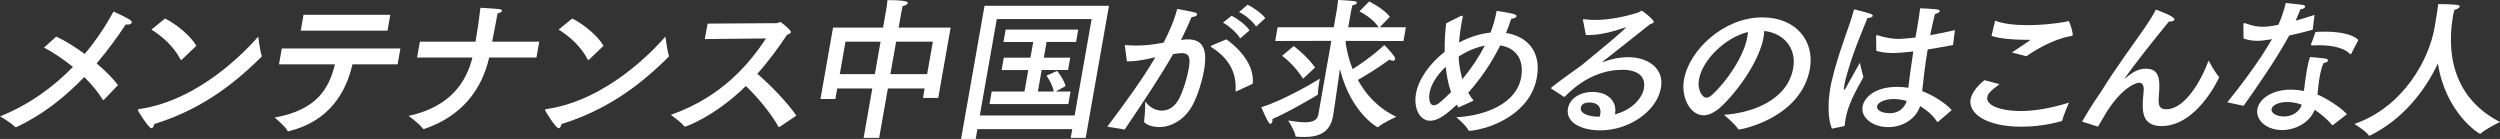 <?xml version="1.0" encoding="UTF-8"?>
<svg id="_レイヤー_2" data-name="レイヤー 2" xmlns="http://www.w3.org/2000/svg" viewBox="0 0 726.43 40.37">
  <rect x="0" y="0" width="726.43" height="40.37" fill="#333333" stroke="none"/>
  <defs>
    <style>
      .cls-1 {
        isolation: isolate;
      }

      .cls-2 {
        fill: #fff;
        stroke-width: 0px;
      }
    </style>
  </defs>
  <g id="_レイヤー_1-2" data-name="レイヤー 1">
    <g class="cls-1">
      <path class="cls-2" d="m30.24,28.94c-.1.04-.16.13-.25.13-.04,0-.08-.04-.12-.09-1.48-2.39-3.35-4.61-5.39-6.6-5.59,5.81-12.14,11.03-19.71,14.54-.05.04-.14.04-.18.04-.09,0-.21-.04-.25-.09-1.15-1.29-4.33-3.06-4.33-3.06,8.44-3.37,15.46-8.51,21.19-14.36-2.83-2.3-5.77-4.21-8.4-5.63l3.53-3.19c2.34,1.06,5.34,2.88,8.28,5.05,3.36-3.99,6.14-8.2,8.38-12.32,0,0,3.29,1.42,4.88,2.48.32.22.45.49.41.71-.05.31-.5.58-1.12.58-.22,0-.4,0-.61-.04-2.47,3.72-5.28,7.58-8.47,11.34,2.43,2.04,4.66,4.25,6.2,6.29l-4.02,4.21Z"/>
      <path class="cls-2" d="m44.01,37.27c-.8,0-4.02-5.1-3.97-5.36.02-.09.12-.18.39-.22,17.68-2.53,31.38-17.37,34.6-21.05,0,0,.54,4.25.99,5.45.03.09.06.18.04.27,0,.04-.07.13-.17.22-9.25,9.22-18.9,15.69-31.04,19.45-.18.75-.49,1.24-.84,1.24Zm8.94-20.03c-.1.09-.21.18-.3.18s-.12-.04-.2-.13c-1.98-3.86-5.33-6.74-8.44-8.69l3.94-3.23c3.45,1.77,7.4,5.01,9.1,7.93l-4.11,3.94Z"/>
      <path class="cls-2" d="m115.53,18.7h-13.12c-1.81,7.98-6.63,16.49-18.44,19.41-.1.04-.18.04-.23.04-.09,0-.17-.04-.23-.18-.65-1.33-3.71-3.81-3.71-3.81,12.54-2.26,15.84-8.69,17.53-15.47h-16.26l.81-4.61h34.47l-.81,4.61Zm-2.93-9.79h-25.21l.81-4.61h25.21l-.81,4.61Z"/>
      <path class="cls-2" d="m155.89,16.71h-13.74c-2.19,9.39-7.87,16.97-18.81,20.74-.09,0-.14.04-.23.04s-.17-.04-.24-.13c-.91-1.37-4.14-3.68-4.14-3.68,12.31-2.7,16.78-9.97,18.55-16.97h-16.08l.81-4.61h16.17c.56-3.19,1.16-7.36,1.42-9.84,0,0,4.13.22,5.51.4.52.04.8.27.76.49-.05.27-.5.58-1.29.75-.49,2.79-1.14,5.94-1.58,8.2h13.69l-.81,4.61Z"/>
      <path class="cls-2" d="m162.33,37.27c-.8,0-4.02-5.1-3.97-5.36.02-.09.12-.18.39-.22,17.68-2.53,31.38-17.37,34.6-21.05,0,0,.54,4.25.99,5.45.03.09.06.18.04.27,0,.04-.07.13-.17.22-9.25,9.22-18.9,15.69-31.04,19.45-.18.75-.49,1.24-.84,1.24Zm8.94-20.03c-.1.09-.21.18-.3.18s-.12-.04-.2-.13c-1.98-3.86-5.33-6.74-8.44-8.69l3.94-3.23c3.45,1.77,7.4,5.01,9.1,7.93l-4.11,3.94Z"/>
      <path class="cls-2" d="m204.79,11.34l.83-4.48,20.19-.13c.35,0,.59-.35.9-.35.22,0,3.21,2.39,3.11,2.97-.05.31-.5.58-1.1.71-2.23,3.37-5.12,7.4-8.65,11.39,3.62,3.1,8.47,8.02,11.33,12.14l-4.88,3.28c-.1.04-.14.04-.19.04s-.09,0-.12-.09c-2.44-4.25-6.18-8.69-9.48-11.83-9,8.82-17.37,11.79-17.68,11.79-.09,0-.18,0-.25-.09-.74-1.11-3.89-3.32-3.89-3.32,14.92-5.23,22.84-14.93,27.67-22.2l-17.8.18Z"/>
      <path class="cls-2" d="m272.62,28.45h-4.43l.48-2.75h-10.68l-2.53,14.36h-4.52l2.53-14.36h-10.19l-.54,3.06h-4.34l3.66-20.74h14.53l.78-4.43s.03-.18.09-.49c.12-.67.32-1.82.41-3.06,5.76,0,5.97.58,5.92.84-.06.35-.81.8-1.53.89-.19.84-.43,2.22-.43,2.22l-.71,4.03h15.11l-3.6,20.43Zm-26.94-16.35l-1.66,9.44h10.19l1.66-9.44h-10.19Zm14.71,0l-1.67,9.44h10.68l1.67-9.44h-10.68Z"/>
      <path class="cls-2" d="m315.46,40.06h-4.34l.45-2.53h-27.56l-.5,2.84h-4.25l6.82-38.69h36.16l-6.77,38.38Zm-25.82-34.52l-4.94,28.01h27.56l4.94-28.01h-27.56Zm23.02,6.65h-8.55l-.8,4.56h7.67l-.63,3.59h-7.67l-1.1,6.25h4.61c-.33-2.13-2.11-4.61-2.11-4.61l3.08-1.37s1.91,2.26,2.46,4.39l-2.85,1.6h4.3l-.64,3.63h-22.91l.64-3.63h9.53l1.1-6.25h-7.75l.63-3.59h7.75l.8-4.56h-8.64l.63-3.59h21.09l-.63,3.59Z"/>
      <path class="cls-2" d="m343.49,11.57c.59-.09,1.13-.13,1.66-.13,4.52,0,5.76,3.01,4.68,9.13-.56,3.19-1.76,6.96-3.18,9.75-2.35,4.52-6.35,6.6-9.81,6.6-2.53,0-4.5-1.11-4.4-1.68.29-1.64.35-5.76.35-5.76,1.09,1.59,2.9,2.66,4.8,2.66s3.67-.97,4.99-3.41c1.14-2.17,2.3-5.76,2.8-8.6s.52-4.7-2.05-4.7c-.44,0-1.89.18-2.44.27-4.09,7.09-8.47,13.6-14.1,21.94l-5.04-.84c5.38-7.13,10.24-13.83,13.97-20.16-.73.13-1.47.31-2.21.49-2.35.49-4.33.71-6.06.71l-.57-4.3c-.02-.13-.04-.27-.03-.31.02-.13.11-.13.25-.13h.18c.87.09,1.88.13,3.03.13,2.53,0,4.66-.27,7.81-.84,1.48-2.88,3.08-6.38,3.94-9.79,0,0,4.08.71,5.09,1.02.51.13.74.35.69.62-.06.35-.69.67-1.59.71-.54,1.29-1.86,4.25-3.08,6.69l.32-.04Zm15.89,14.93c-.1.04-.19.09-.24.09-.09,0-.12-.09-.13-.27.32-4.34-1.25-9-6.92-12.54-.2-.13-.26-.27-.26-.31.02-.13.17-.22.41-.31l4.12-1.73c5.07,3.68,8.11,8.29,7.65,12.9l-4.64,2.17Zm.98-15.33c-.91-1.64-3.34-3.68-4.99-4.61l2.52-1.99c1.46.75,4.15,2.61,5.19,4.25l-2.72,2.35Zm4.64-3.46c-.94-1.46-3.29-3.46-4.97-4.21l2.5-2.13c1.39.67,4.16,2.53,5.12,3.9l-2.65,2.44Z"/>
      <path class="cls-2" d="m369.71,35.27c-.08.44-.3.71-.52.71-.18,0-.38-.13-.55-.4-.8-1.24-2.14-4.43-2.14-4.43,5.81-1.77,14.42-6.65,17.01-8.29,0,0-.08.44-.18,1.02-.19,1.06-.42,2.66-.37,3.37t-.02.09c-.02.13-.13.22-.23.31-3.71,2.22-9.81,5.63-12.96,6.91.04.27,0,.49-.04.71Zm38.1-23.35l-16.74-.04-.08.44c.26,2.04.88,4.83,2.04,7.76,2.1-1.33,5.92-3.9,9.21-7,0,0,1.96,1.95,2.84,3.23.25.36.33.67.28.93-.05.27-.25.4-.6.4-.31,0-.65-.09-1.05-.31-3.51,2.57-7.22,4.79-9.15,5.89,2.24,4.12,5.74,8.15,11.18,10.72,0,0-3.89,1.73-5.27,2.97-.05.04-.1.09-.15.09-.09,0-7.81-4.21-10.97-16.93l-1.39,9.62c-.21,1.46-.5,3.32-.61,3.99l-.02.09c-.82,4.65-3.99,6.03-8.33,6.03-.71,0-1.51,0-2.29-.09-.18,0-.26-.04-.27-.22-.22-1.51-2.14-4.48-2.14-4.48,1.13.13,3.05.53,4.83.53,1.91,0,3.62-.44,3.92-2.13l3.8-21.54-16.31.04.7-3.99h16.31l.88-5.01s.25-1.42.38-2.92c0,0,3.12.13,4.72.35.52.04.8.27.75.53-.04.22-.49.53-1.31.67-.24.84-.41,1.82-.41,1.82l-.81,4.56h8.82c-1.69-2.75-5.57-4.61-5.57-4.61l2.86-2.88s4.08,1.99,6,4.43l-2.93,3.06h7.58l-.7,3.99Zm-29.18,10.95c-2.7-4.3-6.09-6.65-6.09-6.65l3.38-2.84s3.92,2.92,6.21,6.25l-3.5,3.23Z"/>
      <path class="cls-2" d="m424.51,4.65c.15-.09.24-.09.33-.09.18,0,.24.13.2.35-.18.75-.31,1.51-.44,2.26-.3,1.73-.53,3.5-.65,5.19,2.88-1.51,5.99-2.57,9.15-2.88.81-2.08,1.39-4.12,1.78-6.34,0,0,3.67.58,4.81.89.72.18,1.03.44.98.71-.05.31-.6.62-1.54.71-.42,1.37-.97,2.75-1.53,4.12,5.6.89,10.4,4.87,8.97,12.94-1.79,10.15-12.62,14.8-19.44,15.51-.22,0-.4,0-.46-.18-.53-1.29-3.5-3.77-3.5-3.77,8.41-.44,17.49-3.94,18.84-11.61.94-5.32-1.67-8.6-6.08-9.26-2.47,4.96-5.65,9.66-9.29,13.74.47.84.96,1.6,1.54,2.3l-4.38,1.99-.52-.8c-3.5,3.28-5.65,4.65-7.73,4.65-2.97,0-4.87-3.55-4.1-7.89.74-4.21,3.98-8.73,8.34-12.14-.04-3.01.11-5.89.44-8.29l4.28-2.13Zm-4.42,14.76c-2.5,2.35-4.26,5.05-4.7,7.58-.23,1.29-.19,3.59,1.23,3.59,1.02,0,1.86-.75,5.01-3.81-.8-2.26-1.28-4.79-1.54-7.36Zm4.86,3.59c2.42-2.92,4.7-6.29,6.5-9.75-2.57.49-5.25,1.64-7.61,3.19.08,2.3.49,4.52,1.1,6.56Z"/>
      <path class="cls-2" d="m459.96,5.94s-.02-.13-.01-.18c.02-.09.12-.18.25-.18h.09c.95.13,2,.22,3.06.22,3.9,0,8.57-.84,12.66-2.17.52-.18.75-.49,1.02-.49.31,0,3.62,2.61,3.5,3.28-.05.27-.42.4-1.08.62-4.33,3.46-9.63,7.62-13.64,10.77-.16.13-.26.22-.26.22,0,.04.04.04.04.04.09,0,.24-.09.33-.09,2.37-.89,4.85-1.37,7.11-1.37,5.94,0,10.58,3.32,9.6,8.91-1.2,6.82-9.31,12.36-17.6,12.36-5.72,0-10.12-2.39-9.43-6.34.54-3.06,3.73-4.83,7.1-4.83,4.7,0,7.2,2.92,6.59,6.34-.02.09-.02.13-.03.18,5.29-1.37,7.97-5.01,8.4-7.45.96-5.45-5.1-5.5-6.17-5.5-4.48,0-10.64,1.51-16.69,7.71-.1.09-.2.13-.24.13-.09,0-.13,0-.21-.04l-3.54-2.3c-.08-.04-.11-.13-.1-.18.02-.09.08-.18.13-.22,3.5-2.75,6.46-4.74,8.55-6.29.3-.22.56-.4.72-.58,6.26-5.1,12.25-10.15,12.31-10.5t-.04-.04c-.09,0-.19.04-.37.09-3.63,1.24-7.24,2.13-10.52,2.13h-.67l-.84-4.25Zm5.04,27.21c.07-.4.55-3.37-3.22-3.37-2.13,0-2.39,1.24-2.44,1.51-.32,1.82,2.64,2.62,5.17,2.62h.31c.09-.27.13-.49.18-.75Z"/>
      <path class="cls-2" d="m512.45,10.81c-1.17,6.65-7.18,15.33-12.28,20.12-1.91,1.77-3.64,2.57-5.15,2.57-3.9,0-6.62-5.18-5.7-10.37,1.52-8.6,11.56-18.08,22.73-18.08,10.01,0,15.24,7.05,13.86,14.89-2.49,14.14-19.56,17.68-20.67,17.68-.09,0-.17-.04-.2-.13-.74-1.33-4.1-4.12-4.1-4.12,8.71-.62,18.51-4.48,20.12-13.6.98-5.58-2.52-10.1-8.43-10.77-.01.58-.08,1.2-.19,1.82Zm-18.77,12.23c-.6,3.41,1.18,5.36,2.11,5.36.53,0,1.17-.35,1.8-.93,4.18-3.86,9.13-11.08,10.12-16.66.09-.49.18-1.02.18-1.51-6.77,1.68-13.24,8.24-14.21,13.74Z"/>
      <path class="cls-2" d="m532.32,37.36c-1.22-2.61-1.23-7.58-.46-11.96.1-.58.2-1.15.34-1.68,2-8.6,5.2-15.91,6.42-20.61.09-.27.11-.35.28-.35.04,0,.13,0,.26.04,4.45,1.15,5.08,1.33,5,1.82-.05.31-.64.62-1.53.62-1.13,2.88-3.85,9.04-5.7,15.47-.34,1.2-.76,2.57-1.01,3.99-.03.18-.05.31-.09.49-.11.62-.08.93.01.93.13,0,.42-.35.76-1.02.56-1.15,1.98-3.46,3.83-6.87,0,0,.61,2.84,1.04,4.17-2.39,4.25-4.48,8.07-5.19,12.1-.11.62-.21,1.2-.23,1.82-.05.27-.09.27-.28.35l-3.45.71Zm35.17-24.28c-2.57.49-5.04.93-7.36,1.29-.8,4.79-1.26,8.91-1.6,12.1,2.99,1.15,6.36,3.15,8.6,5.5l-3.92,3.37c-.1.09-.16.13-.2.13s-.08-.04-.15-.13c-1.43-2.17-3.28-3.5-4.92-4.52-1.37,3.99-5.33,6.12-9.23,6.12-4.48,0-8.08-2.7-7.49-6.03.38-2.13,2.99-5.67,10.08-5.67,1.11,0,2.2.09,3.19.27.31-2.53.82-6.38,1.46-10.55-1.99.22-4.42.44-5.93.44-1.73,0-3.25-.18-4.81-.62l-.06-4.17c-.03-.09-.02-.13,0-.22.02-.09.08-.18.21-.18.09,0,.13,0,.21.04,2.14.66,4.16,1.06,6.15,1.06q1.11,0,4.86-.4l.31-1.77c.09-.53.18-1.02.27-1.55.29-1.64.55-3.37.78-5.18,0,0,3.43.13,4.65.27.78.09,1.1.31,1.05.58-.05.31-.55.62-1.38.8-.34,1.15-.7,2.97-.82,3.41-.21.93-.37,1.86-.57,2.75,2.29-.4,4.68-.89,7.17-1.46l-.54,4.34Zm-17.17,15.69c-2.39,0-4.66.8-4.9,2.13-.15.84.89,1.99,3.73,1.99,2.3,0,4.11-1.2,4.88-3.54-1.18-.36-2.47-.58-3.71-.58Z"/>
      <path class="cls-2" d="m580.99,24.46c-2.95,2.17-3.4,2.92-3.55,3.81-.41,2.35,3.91,3.99,9.67,3.99,3.72,0,8.4-.67,14.08-2.44,0,0-1.55,3.5-1.92,5.1-.08.22-.14.27-.37.31-4.15,1.15-8.04,1.59-11.49,1.59-10.28,0-15.54-3.86-14.81-7.98.31-1.77,1.99-3.99,4.03-5.54l4.36,1.15Zm3.62-9.22c1.41-.97,3.71-2.44,4.92-3.28.21-.18.31-.27.32-.31.02-.09-.12-.09-.34-.09h-1.06c-3.19,0-7.52-.31-9.77-1.15l1.04-4.39c2.33.89,5.67,1.29,9.34,1.29s7.55-.35,11.21-.98c.32-.04.53-.22.75-.22.35,0,1.36,3.37,1.24,4.03-.05.27-.23.31-.74.4-5.21.89-10.74,4.39-12.72,5.81l-4.19-1.11Z"/>
      <path class="cls-2" d="m605,35.32c3.12-5.41,4.72-7.45,5.28-8.33,4.76-7.67,9.46-13.91,13.08-19.14,1.2-1.77,2.17-3.28,3.06-5.05.67.22,5.59,1.99,5.43,2.88-.05.31-.59.58-1.21.58-.13,0-.26-.04-.39-.04-11.08,13.6-12.89,16.57-12.92,16.71v.04s.09-.04.15-.13c2.42-2.17,4.19-2.88,6-2.88,3.86,0,4.25,2.79,3.85,7.58-.15,2.13-.48,4.21,2.14,4.21,5.41,0,10.15-8.33,12.29-14.14,0,0,1.97,3.68,2.95,4.61.07.09.1.18.09.27-.03.18-6.39,14.14-16.72,14.14-5.98,0-5.71-4.79-5.26-9.35.15-1.37.3-3.24-1.29-3.24-1.15,0-5.8,1.99-10.39,10.19-.38.67-.89,1.51-1.45,2.44-.06.09-.07.13-.07.13-.04,0-.08-.04-.12-.04l-4.49-1.42Z"/>
      <path class="cls-2" d="m672,8.64c-2.1.58-4.55,1.2-6.81,1.68-3.8,6.96-9.54,15.16-13.26,20.43l-4.74-1.02c3.17-3.9,9.32-11.88,12.98-18.35l-.82.13c-1.24.22-2.41.35-3.52.35-1.37,0-2.62-.22-3.92-.67l-.04-4.03c.02-.09-.01-.18,0-.22.03-.18.13-.22.22-.22s.18,0,.3.04c1.92.67,3.37,1.02,5.05,1.02,1.51,0,3.06-.27,4.58-.58.5-1.06,1.56-3.59,2.14-6.34,1,.13,3.96.4,4.78.53.69.09.91.35.87.58-.05.31-.6.67-1.37.75-.33.84-.86,2.08-1.38,3.28,1.91-.53,3.83-1.11,5.48-1.68l-.54,4.3Zm5.94,27.65c-.1.04-.15.09-.19.09s-.12-.04-.16-.09c-1.27-1.6-3.29-3.24-4.99-4.39-1.45,3.68-5.56,5.89-9.5,5.89-4.43,0-7.74-2.84-7.17-6.07.55-3.1,4.41-5.67,9.6-5.67,1.37,0,2.72.13,3.92.4.25-1.91.49-4.03.84-6.03.25-1.42.54-2.79.95-3.85,0,0,3.41.27,4.44.44.6.13.82.35.78.58-.05.31-.55.62-1.33.75-.54,1.29-.87,2.66-1.11,4.03-.31,1.77-.45,3.55-.63,5.1,2.72,1.15,6.71,3.68,8.56,5.72l-4,3.1Zm-13.32-6.65c-2.61,0-4.38.98-4.57,2.04-.2,1.11,1.39,2.17,3.61,2.17s4.46-1.2,5.17-3.41c-1.2-.49-2.74-.8-4.2-.8Zm18.62-14.09c-.07.13-.13.22-.22.22-.04,0-.09,0-.16-.09-1.61-1.68-4.92-2.53-8.99-2.53-.62,0-1.29,0-1.96.04-.35,0-.44,0-.41-.18,0-.04.02-.09.02-.13,0,0,1.27-3.41,1.3-3.59.81-.04,1.66-.09,2.54-.09,3.94,0,8.19.58,9.9,2.44l-2.02,3.9Z"/>
      <path class="cls-2" d="m712.75,4.74c-2.23,13.38,1.81,24.64,13.68,30.71,0,0-4.11,1.95-5.55,3.32-.05.04-.15.09-.24.09-.4,0-10.01-6.07-12.26-20.43-3.63,7.76-10.08,16.22-19.74,20.96-.05.04-.14.04-.19.04s-.13,0-.16-.09c-.84-1.29-4.16-3.32-4.16-3.32,14.45-5.05,21.69-18.97,23.26-27.87.71-4.03,1.04-6.38,1.09-6.96,0,0,3.46,0,5.41.22.65.09.88.27.84.49-.06.36-.71.75-1.54.98-.05.27-.29.89-.46,1.86Z"/>
    </g>
  </g>
</svg>